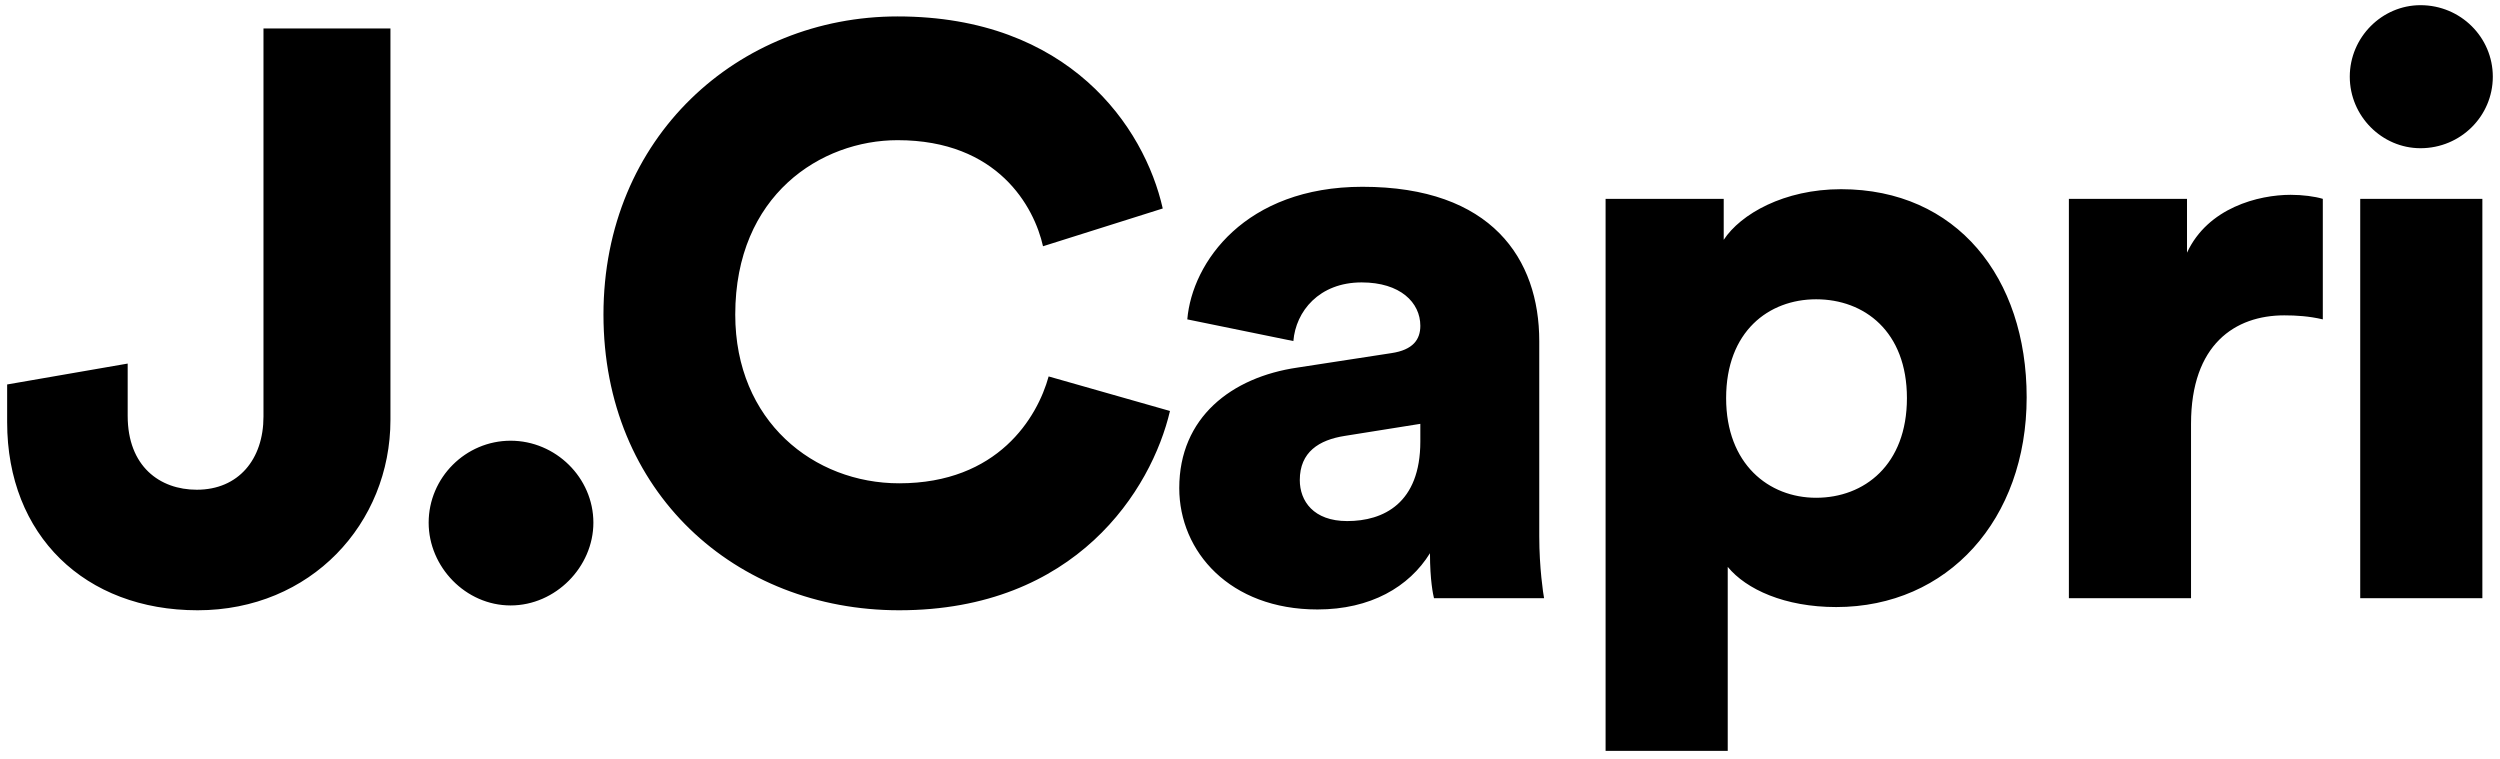 <?xml version="1.0" encoding="UTF-8"?>
<svg width="280px" height="85px" viewBox="0 0 280 85" version="1.1" xmlns="http://www.w3.org/2000/svg" xmlns:xlink="http://www.w3.org/1999/xlink">
    <title>J.Capri</title>
    <g id="Page-1" stroke="none" stroke-width="1" fill="none" fill-rule="evenodd">
        <path d="M22.13,68.35 C34.82,68.35 43.73,58.63 43.73,47.02 L43.73,3.19 L29.51,3.19 L29.51,46.66 C29.51,51.43 26.72,54.85 22.04,54.85 C17.9,54.85 14.3,52.24 14.3,46.57 L14.3,40.72 L0.8,43.06 L0.8,47.29 C0.8,59.98 9.53,68.35 22.13,68.35 Z M57.189,67.81 C62.229,67.81 66.459,63.49 66.459,58.54 C66.459,53.5 62.229,49.36 57.189,49.36 C52.149,49.36 48.009,53.5 48.009,58.54 C48.009,63.49 52.149,67.81 57.189,67.81 Z M100.708,68.35 C120.508,68.35 128.968,54.85 131.038,46.03 L117.448,42.16 C116.188,46.75 111.778,54.13 100.708,54.13 C91.168,54.13 82.348,47.2 82.348,35.23 C82.348,21.82 91.978,15.7 100.528,15.7 C111.778,15.7 115.828,23.17 116.818,27.58 L130.228,23.35 C128.158,14.17 119.698,1.84 100.528,1.84 C82.708,1.84 67.588,15.34 67.588,35.23 C67.588,55.12 82.348,68.35 100.708,68.35 Z M147.557,68.26 C153.497,68.26 157.817,65.74 160.157,61.96 C160.157,65.02 160.517,66.64 160.607,67 L172.937,67 C172.847,66.55 172.397,63.58 172.397,60.07 L172.397,38.2 C172.397,29.02 167.087,20.92 152.597,20.92 C139.457,20.92 133.517,29.38 132.977,35.77 L144.857,38.2 C145.127,34.87 147.737,31.63 152.507,31.63 C156.827,31.63 159.077,33.88 159.077,36.49 C159.077,38.02 158.267,39.19 155.837,39.55 L145.307,41.17 C137.927,42.25 132.077,46.75 132.077,54.67 C132.077,61.78 137.747,68.26 147.557,68.26 Z M150.887,58.36 C147.107,58.36 145.577,56.11 145.577,53.77 C145.577,50.62 147.737,49.27 150.617,48.82 L159.077,47.47 L159.077,49.45 C159.077,56.38 154.937,58.36 150.887,58.36 Z M193.506,84.1 L193.506,63.49 C195.576,66.01 199.896,67.99 205.656,67.99 C218.166,67.99 226.986,58.18 226.986,44.5 C226.986,31.09 219.156,21.19 206.196,21.19 C199.806,21.19 194.946,23.98 193.056,26.86 L193.056,22.27 L179.826,22.27 L179.826,84.1 L193.506,84.1 Z M203.406,55.75 C198.096,55.75 193.326,51.97 193.326,44.59 C193.326,37.12 198.096,33.52 203.406,33.52 C208.806,33.52 213.576,37.12 213.576,44.59 C213.576,52.06 208.806,55.75 203.406,55.75 Z M245.395,67 L245.395,47.47 C245.395,38.56 250.345,35.32 255.835,35.32 C257.185,35.32 258.625,35.41 260.155,35.77 L260.155,22.27 C259.255,22 257.905,21.82 256.555,21.82 C252.955,21.82 247.285,23.26 244.945,28.3 L244.945,22.27 L231.715,22.27 L231.715,67 L245.395,67 Z M271.095,16.6 C275.595,16.6 279.195,13 279.195,8.59 C279.195,4.18 275.595,0.58 271.095,0.58 C266.775,0.58 263.175,4.18 263.175,8.59 C263.175,13 266.775,16.6 271.095,16.6 Z M278.025,67 L278.025,22.27 L264.345,22.27 L264.345,67 L278.025,67 Z" id="J.Capri" fill="#000000" fill-rule="nonzero"></path>
    </g>
</svg>